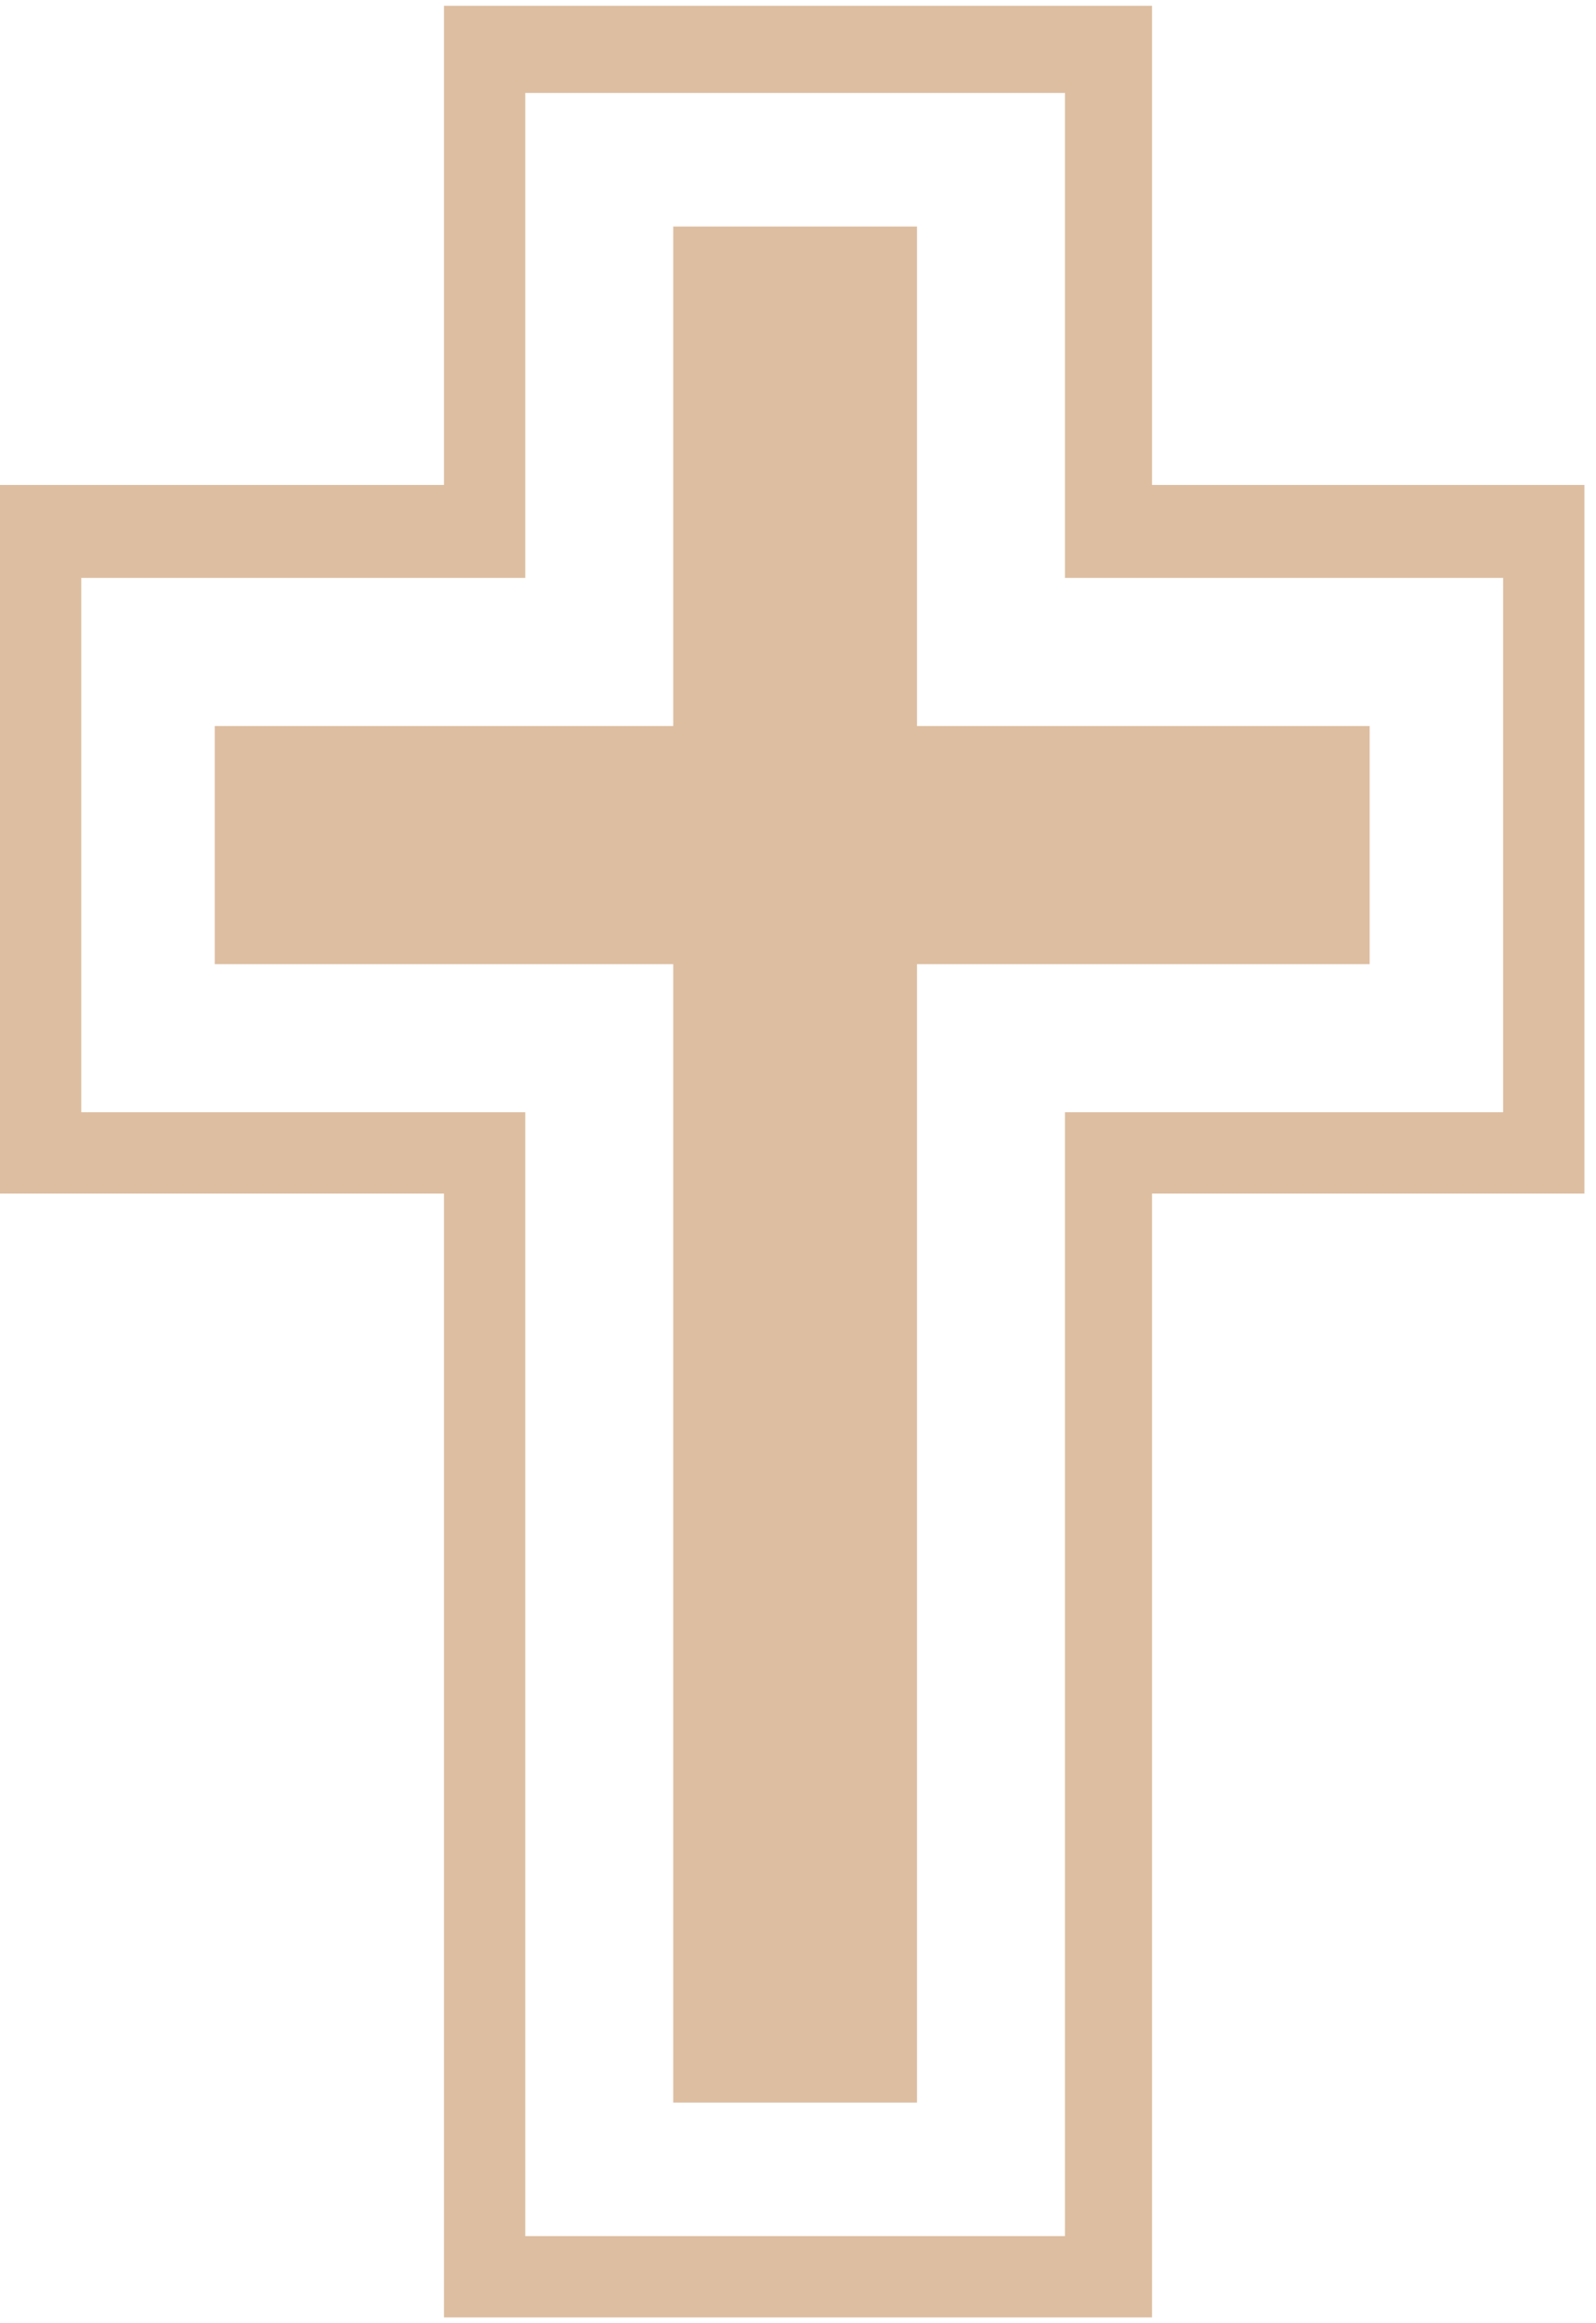 <svg width="11" height="16" viewBox="0 0 11 16" fill="none" xmlns="http://www.w3.org/2000/svg">
<path d="M3.06 15.96V8.22H0V3.34H3.06V0.04H7.94V3.34H10.92V8.22H7.94V15.96H3.06ZM3.62 15.4H7.34V7.66H10.36V3.98H7.34V0.64H3.62V3.98H0.56V7.66H3.62V15.4ZM4.64 14.48V6.64H1.48V5H4.64V1.56H6.32V5H9.44V6.64H6.32V14.48H4.64Z" fill="#DDBEA1"/>
</svg>

